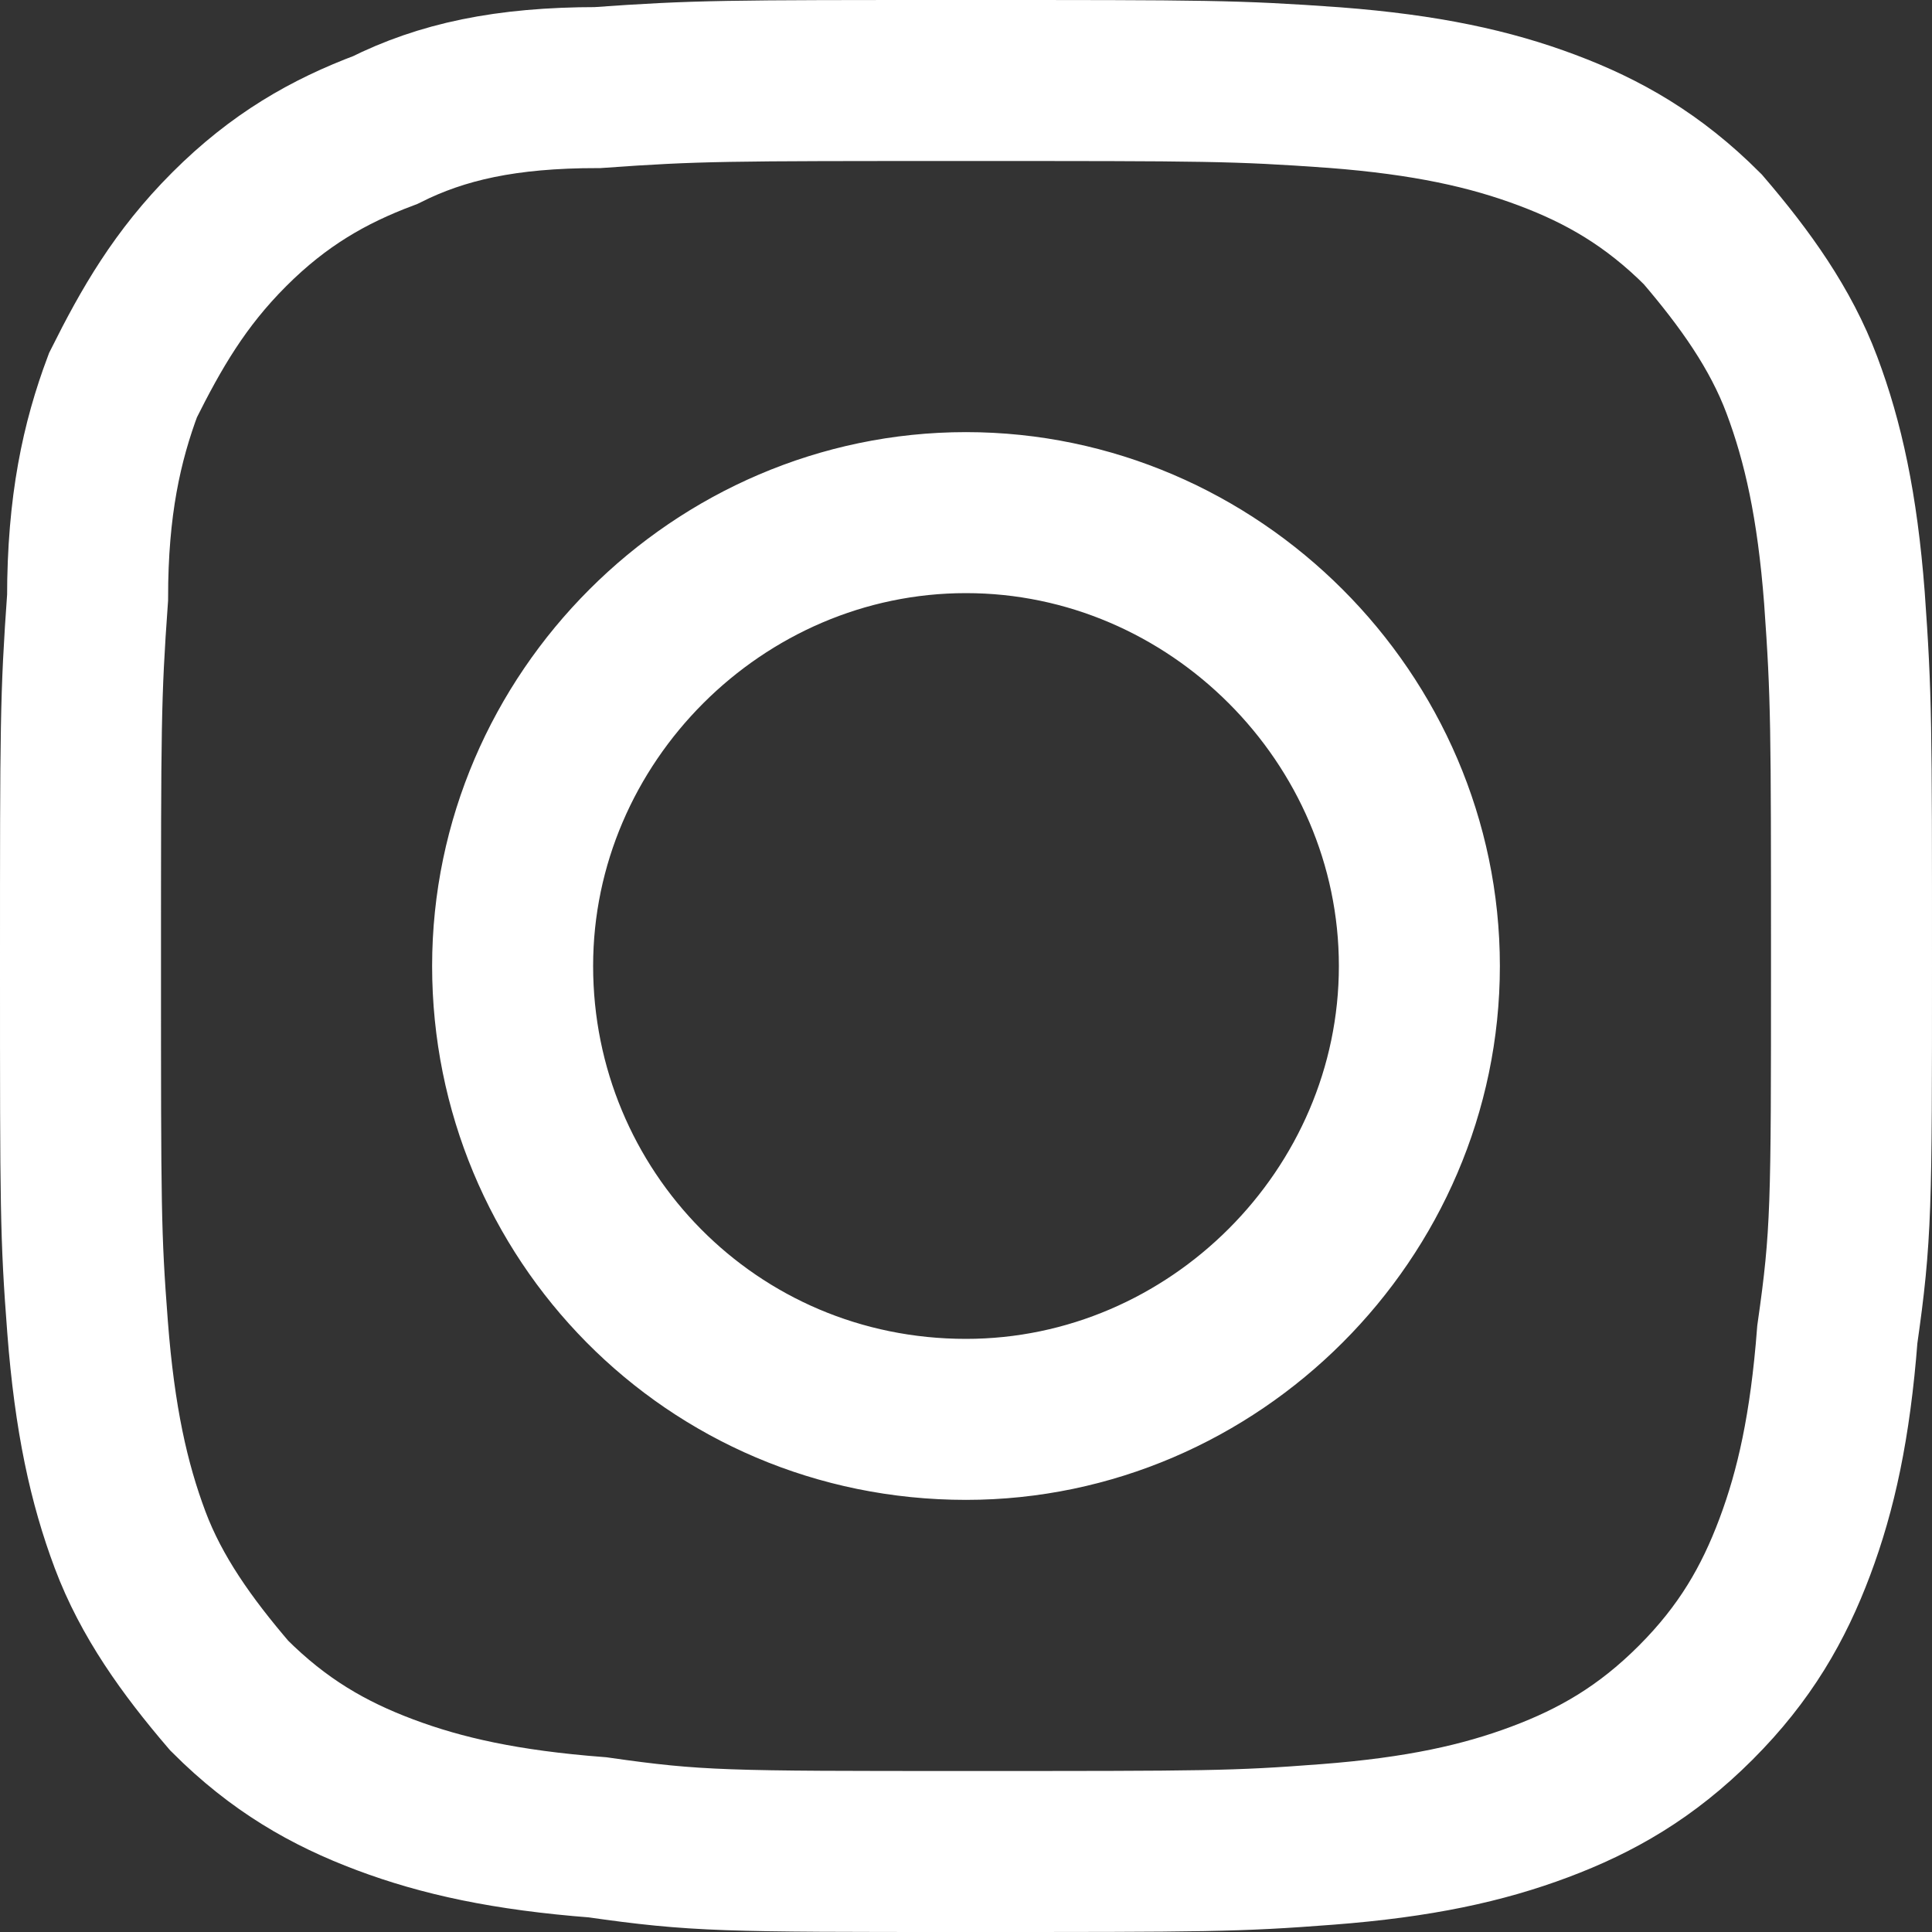 <svg xmlns="http://www.w3.org/2000/svg" width="24" height="24" viewBox="0 0 24 24">
    <rect x="0" y="0" width="24" height="24" fill="#333333" stroke="none"/>
    <g fill="none" fill-rule="evenodd">
        <g fill-rule="nonzero" stroke="#FFF" stroke-width="2">
            <g>
                <g>
                    <g>
                        <path d="M22 11c0-2.992 0-3.344-.088-4.576-.088-1.144-.264-1.936-.528-2.64-.264-.704-.704-1.32-1.232-1.936-.616-.616-1.232-.968-1.936-1.232s-1.496-.44-2.64-.528C14.344 0 13.992 0 11 0 8.008 0 7.656 0 6.424.088c-1.144 0-1.936.176-2.64.528-.704.264-1.32.616-1.936 1.232C1.232 2.464.88 3.08.528 3.784c-.264.704-.44 1.496-.44 2.64C0 7.656 0 8.008 0 11c0 2.992 0 3.344.088 4.488.088 1.144.264 1.936.528 2.64.264.704.704 1.32 1.232 1.936.616.616 1.232.968 1.936 1.232s1.496.44 2.64.528C7.656 22 8.008 22 11 22c2.992 0 3.344 0 4.488-.088 1.144-.088 1.936-.264 2.64-.528.704-.264 1.32-.616 1.936-1.232.616-.616.968-1.232 1.232-1.936s.44-1.496.528-2.64C22 14.344 22 13.992 22 11h0zm-5.368 0c0 3.08-2.552 5.632-5.632 5.632-3.168 0-5.632-2.552-5.632-5.632 0-3.08 2.552-5.632 5.632-5.632 3.08 0 5.632 2.552 5.632 5.632h0z" transform="translate(-1129, -8237) translate(0, 7903) translate(1106, 335) translate(24, 0)"/>
                    </g>
                </g>
            </g>
        </g>
    </g>
</svg>
